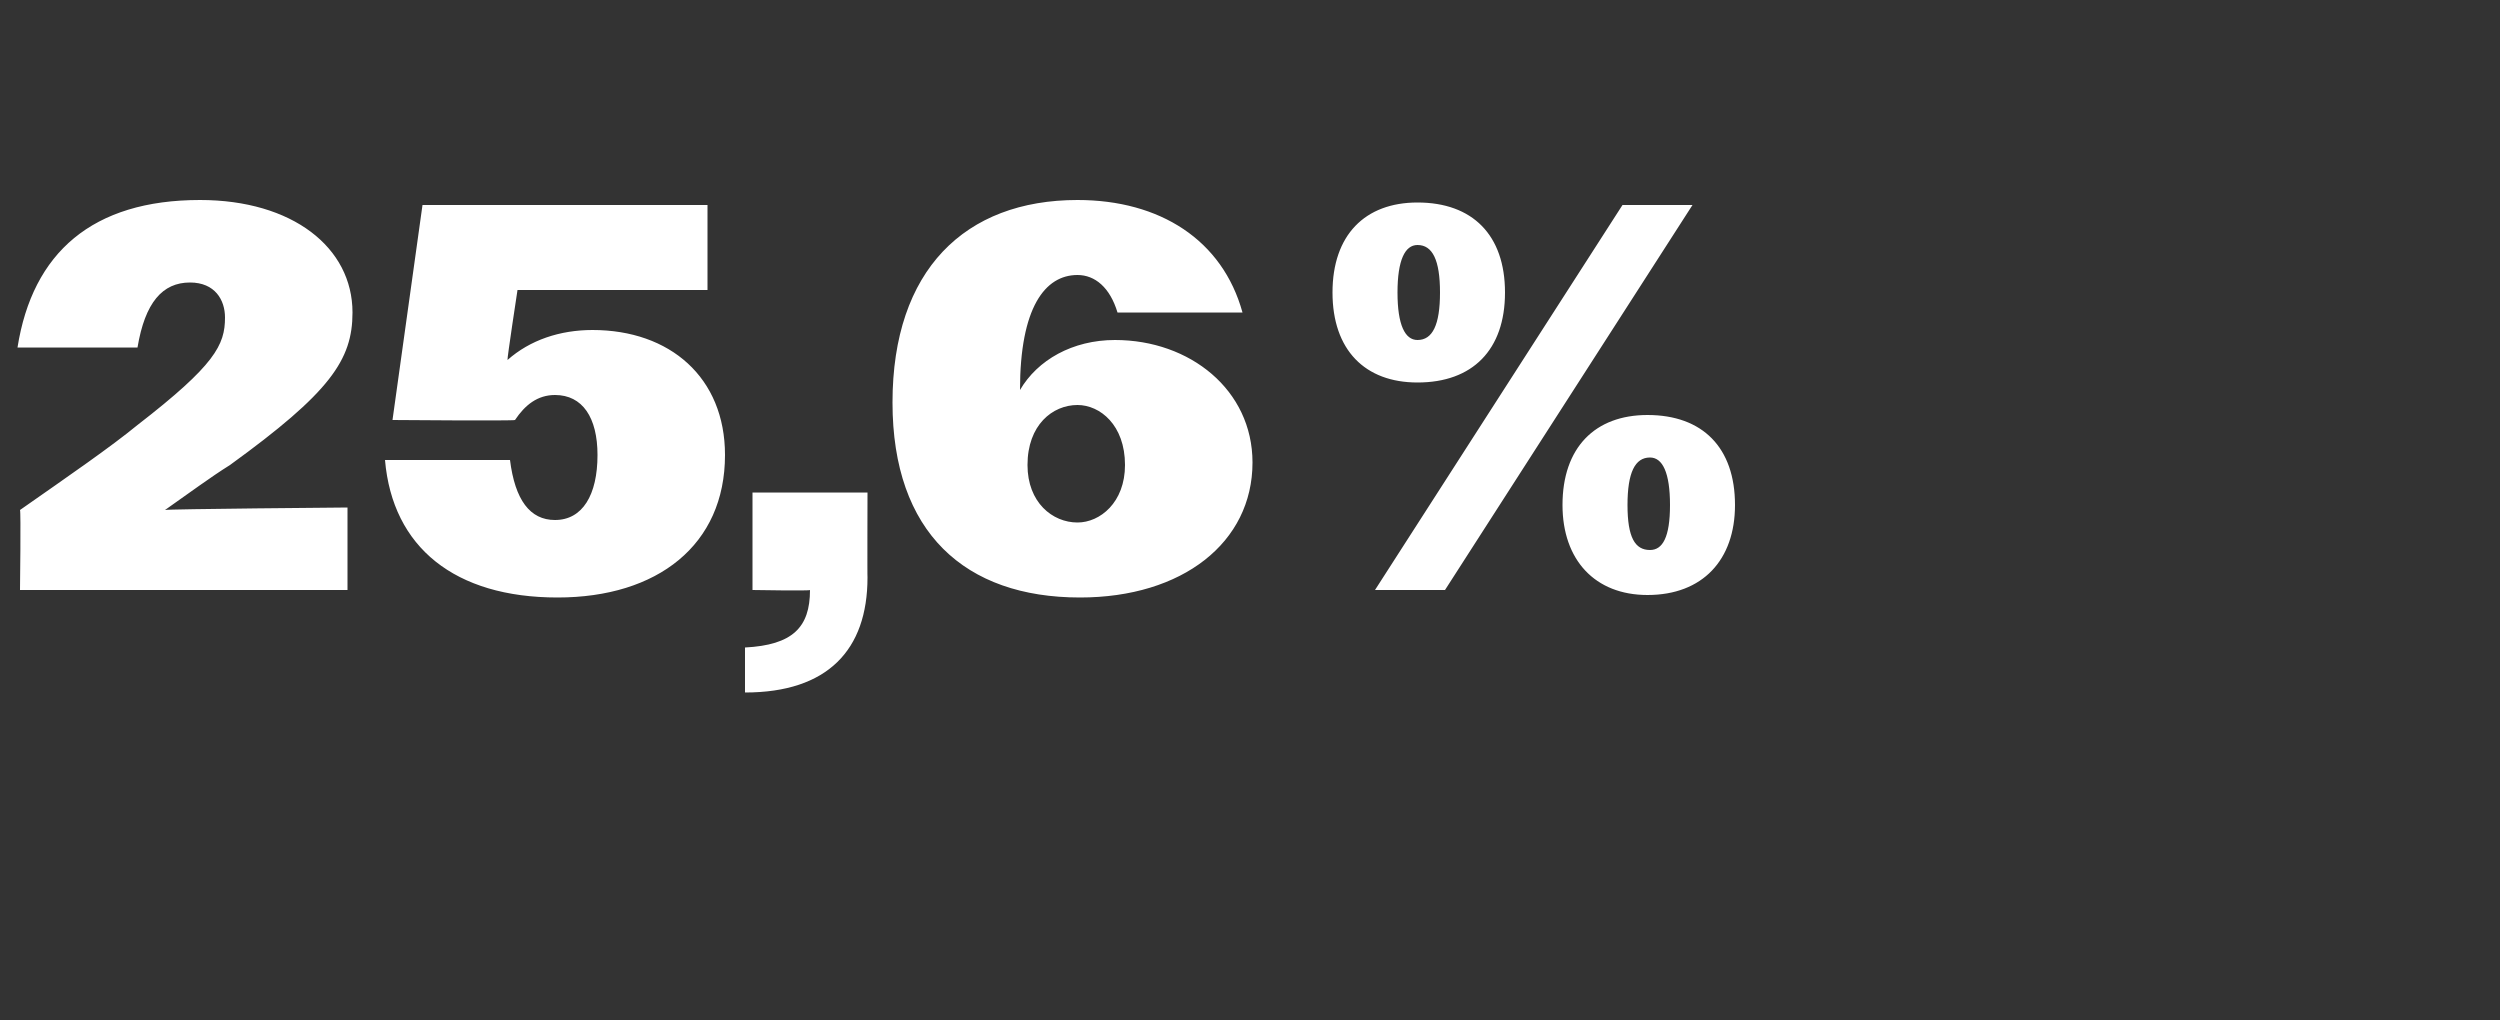 <?xml version="1.0" standalone="no"?><!DOCTYPE svg PUBLIC "-//W3C//DTD SVG 1.1//EN" "http://www.w3.org/Graphics/SVG/1.1/DTD/svg11.dtd"><svg xmlns="http://www.w3.org/2000/svg" version="1.1" width="100px" height="40.8px" viewBox="0 -1 100 40.8" style="top:-1px"><rect x="0" y="-1" width="100" height="40.8" fill="#333333" stroke="none"/>  <desc>25,6%</desc>  <defs/>  <g id="Polygon97263">    <path d="M 0.8 19.4 C 2.8 18 4.4 16.9 5.5 16 C 8.6 13.6 9 12.8 9 11.7 C 9 11 8.6 10.3 7.6 10.3 C 6.5 10.3 5.8 11.1 5.5 12.9 C 5.5 12.9 0.7 12.9 0.7 12.9 C 1.3 9.1 3.7 7 8 7 C 11.7 7 14.1 8.9 14.1 11.5 C 14.1 13.4 13.2 14.7 9.2 17.6 C 8.4 18.1 7.6 18.7 6.6 19.4 C 6.64 19.36 13.9 19.3 13.9 19.3 L 13.9 22.6 L 0.8 22.6 C 0.8 22.6 0.84 19.43 0.8 19.4 Z M 15.4 17.4 C 15.4 17.4 20.4 17.4 20.4 17.4 C 20.6 19 21.2 19.8 22.2 19.8 C 23.3 19.8 23.9 18.8 23.9 17.2 C 23.9 15.7 23.3 14.8 22.2 14.8 C 21.5 14.8 21 15.2 20.6 15.8 C 20.57 15.84 15.7 15.8 15.7 15.8 L 16.9 7.2 L 28.3 7.2 L 28.3 10.6 L 20.7 10.6 C 20.7 10.6 20.28 13.35 20.3 13.4 C 21.2 12.6 22.4 12.2 23.7 12.2 C 26.8 12.2 29 14.1 29 17.2 C 29 20.8 26.3 22.9 22.3 22.9 C 18.2 22.9 15.7 20.9 15.4 17.4 Z M 29.8 24.9 C 31.7 24.8 32.4 24.1 32.4 22.6 C 32.43 22.64 30.1 22.6 30.1 22.6 L 30.1 18.7 L 34.7 18.7 C 34.7 18.7 34.69 22.13 34.7 22.1 C 34.7 25 33.1 26.7 29.8 26.7 C 29.8 26.7 29.8 24.9 29.8 24.9 Z M 35.7 15.1 C 35.7 9.8 38.6 7 43.1 7 C 46.4 7 48.9 8.6 49.7 11.5 C 49.7 11.5 44.7 11.5 44.7 11.5 C 44.4 10.5 43.8 10 43.1 10 C 41.8 10 40.8 11.3 40.8 14.6 C 41.5 13.4 42.9 12.6 44.6 12.6 C 47.6 12.6 50.1 14.6 50.1 17.5 C 50.1 20.7 47.3 22.9 43.2 22.9 C 38.6 22.9 35.7 20.3 35.7 15.1 Z M 45 17.6 C 45 16 44 15.2 43.1 15.2 C 42.1 15.2 41.1 16 41.1 17.6 C 41.1 19.1 42.1 19.9 43.1 19.9 C 44 19.9 45 19.1 45 17.6 Z M 64.9 7.2 L 67.7 7.2 L 57.8 22.6 L 55 22.6 L 64.9 7.2 Z M 53.3 10.7 C 53.3 8.4 54.6 7.1 56.7 7.1 C 58.9 7.1 60.2 8.4 60.2 10.7 C 60.2 13 58.9 14.3 56.7 14.3 C 54.6 14.3 53.3 13 53.3 10.7 Z M 57.6 10.7 C 57.6 9.4 57.3 8.8 56.7 8.8 C 56.2 8.8 55.9 9.4 55.9 10.7 C 55.9 12 56.2 12.6 56.7 12.6 C 57.3 12.6 57.6 12 57.6 10.7 Z M 62.5 19.2 C 62.5 16.9 63.8 15.6 65.9 15.6 C 68.1 15.6 69.4 16.9 69.4 19.2 C 69.4 21.4 68.1 22.8 65.9 22.8 C 63.8 22.8 62.5 21.4 62.5 19.2 Z M 66.8 19.2 C 66.8 17.9 66.5 17.3 66 17.3 C 65.4 17.3 65.1 17.9 65.1 19.2 C 65.1 20.5 65.4 21 66 21 C 66.5 21 66.8 20.5 66.8 19.2 Z " stroke="none" fill="#fff"/>  </g></svg>